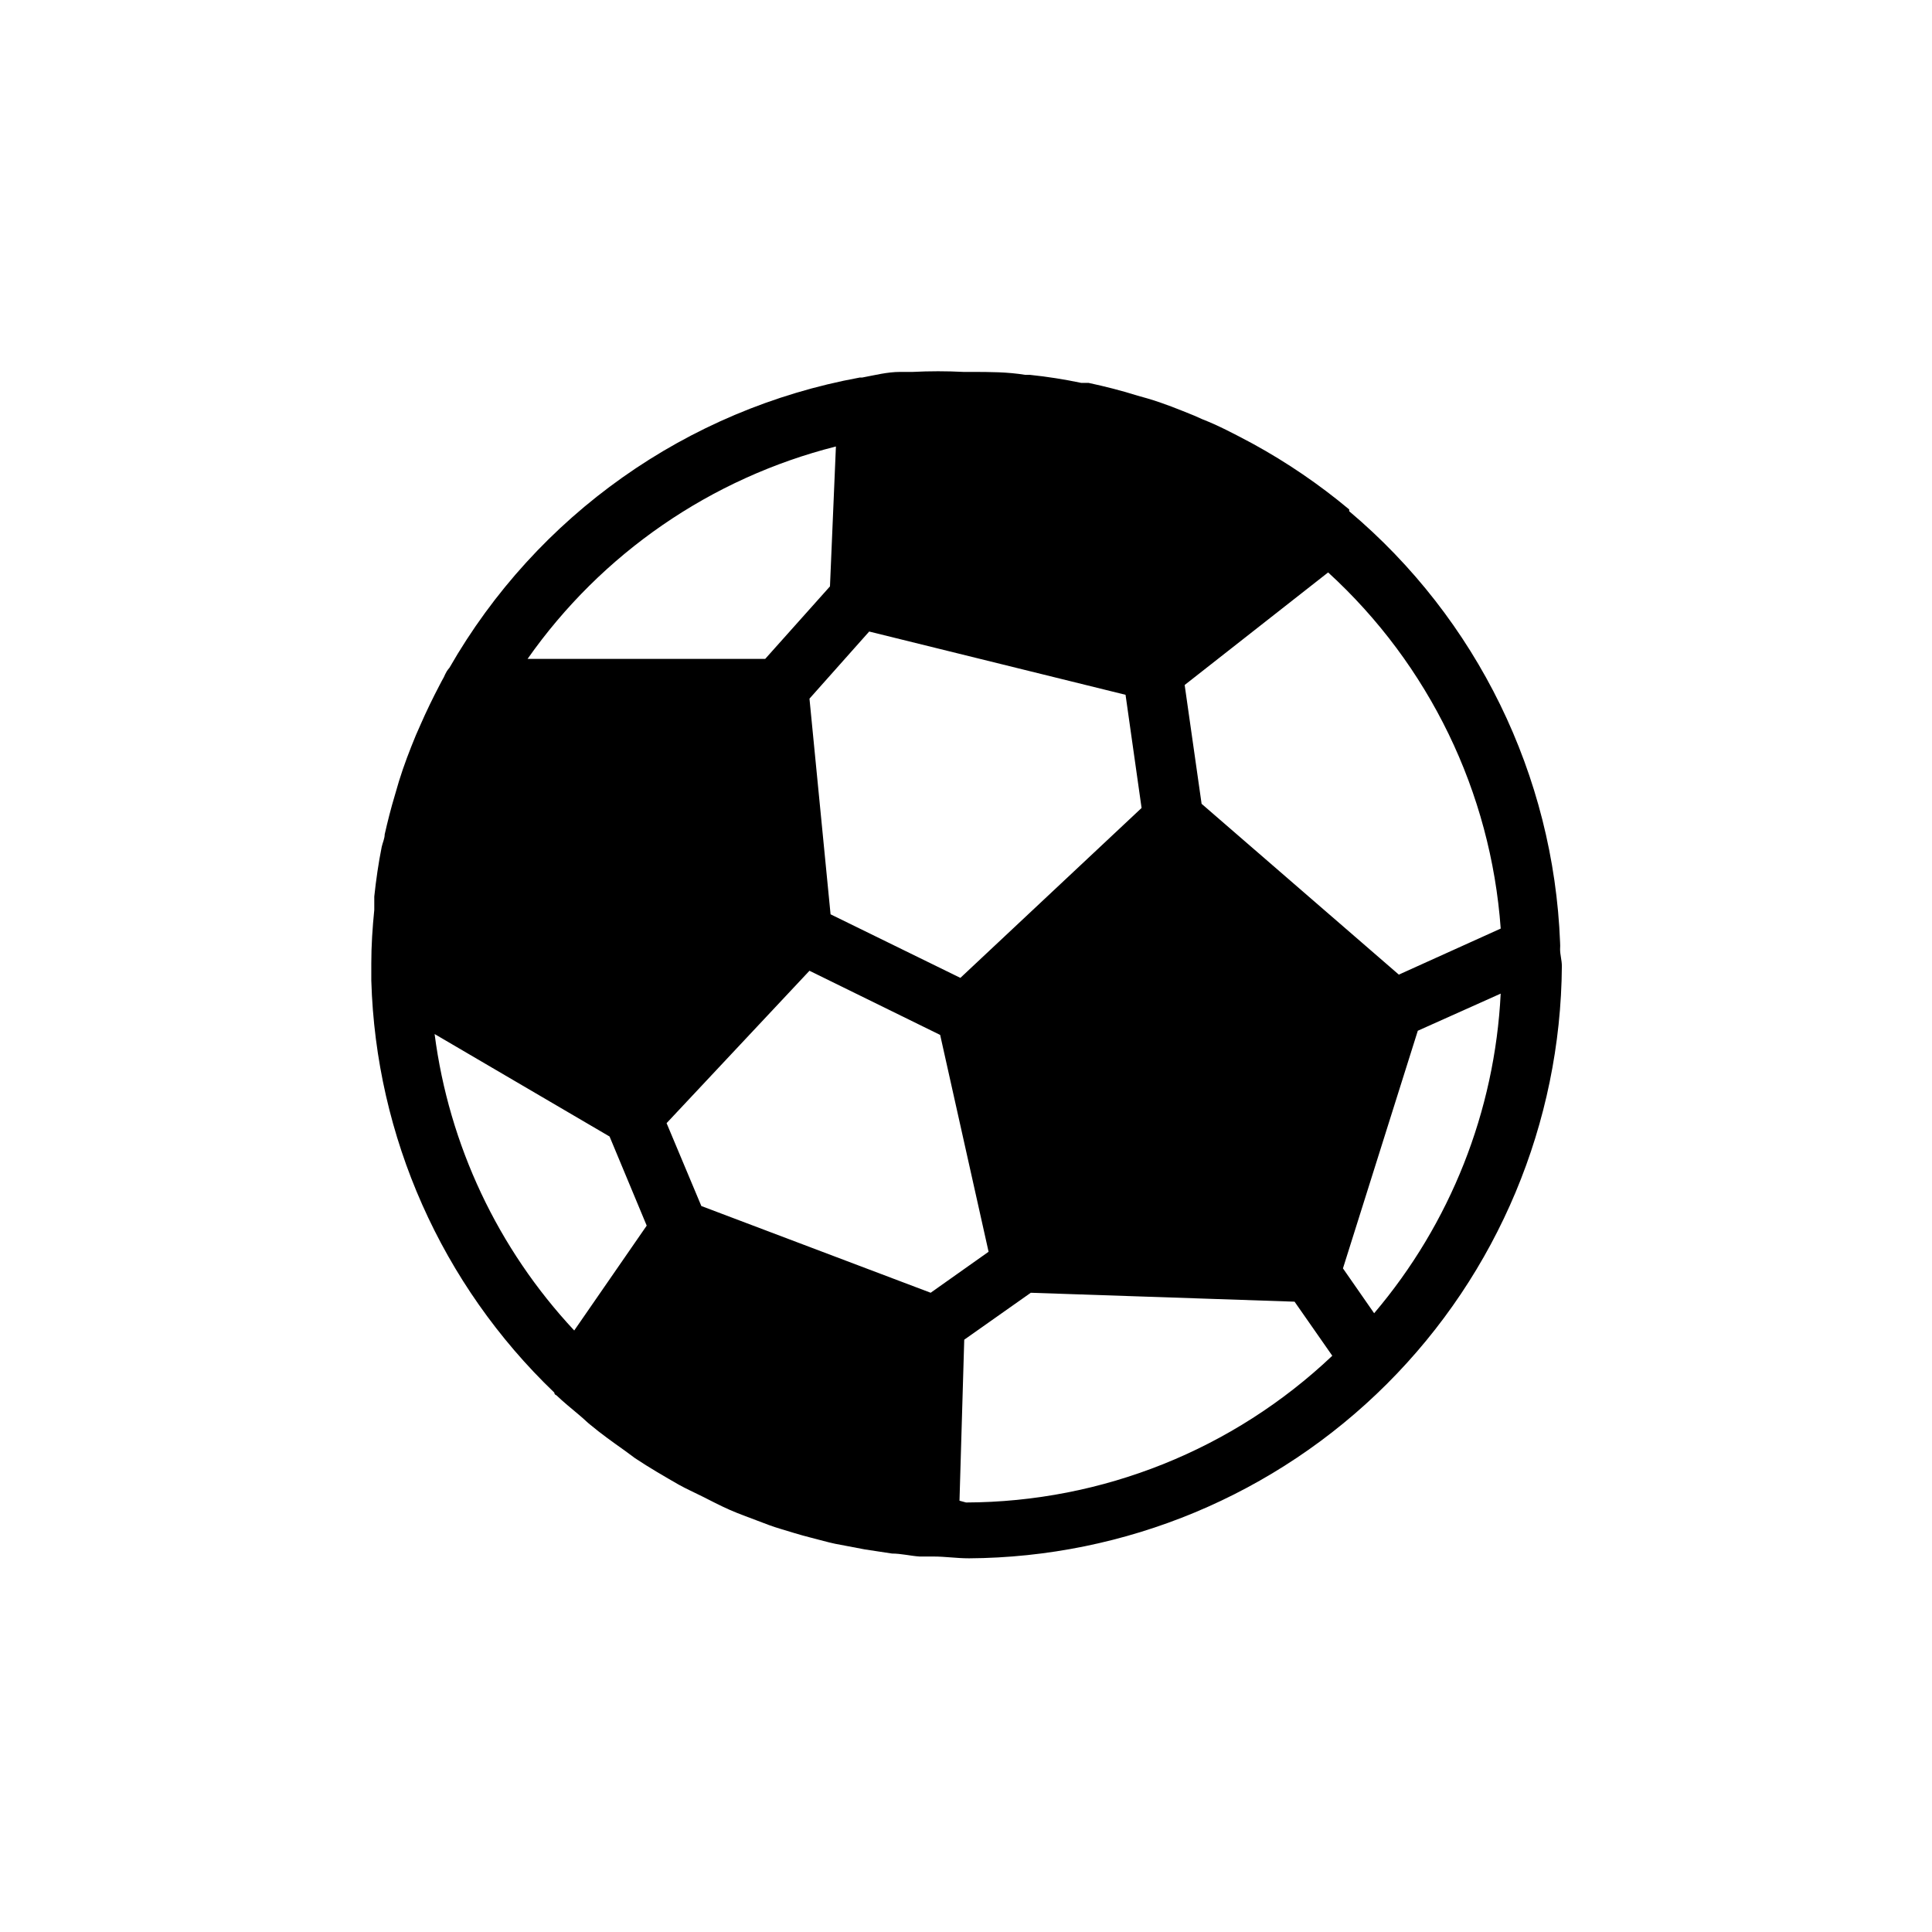 <?xml version="1.0" encoding="UTF-8"?>
<!-- Uploaded to: SVG Repo, www.svgrepo.com, Generator: SVG Repo Mixer Tools -->
<svg fill="#000000" width="800px" height="800px" version="1.1" viewBox="144 144 512 512" xmlns="http://www.w3.org/2000/svg">
 <path d="m557.44 395.51c0.039-0.578 0.039-1.156 0-1.73-1.719-44.27-22.008-85.762-55.891-114.3v-0.473c-7.914-6.613-16.457-12.441-25.504-17.395l-1.18-0.629c-4.016-2.125-7.871-4.172-12.281-5.902l-2.125-0.945c-4.094-1.652-7.871-3.227-12.438-4.566l-2.519-0.707c-4.25-1.34-8.582-2.441-12.988-3.387h-1.969v-0.004c-4.473-0.941-8.992-1.652-13.539-2.125h-1.262c-4.723-0.785-9.523-0.785-14.328-0.785h-2.047c-4.508-0.234-9.027-0.234-13.539 0h-3.305c-3.387 0-6.691 0.867-10.078 1.496h-0.629c-45.785 8.395-85.551 36.527-108.71 76.91-0.262 0.293-0.5 0.609-0.711 0.941-0.293 0.512-0.555 1.035-0.785 1.578-0.395 0.629-0.707 1.34-1.102 2.047-1.812 3.465-3.543 7.008-5.117 10.629l-1.18 2.676c-1.652 4.016-3.148 7.871-4.488 12.203-0.395 1.258-0.707 2.519-1.102 3.777-1.023 3.387-1.891 6.848-2.676 10.312 0 1.102-0.551 2.203-0.789 3.305-0.867 4.328-1.496 8.738-1.969 13.145v3.543c-0.473 4.723-0.789 9.445-0.789 14.168v2.519 1.18 0.945h0.004c1.211 41.324 18.629 80.516 48.488 109.11 0 0 0 0.551 0.551 0.707 1.891 1.812 3.938 3.465 5.902 5.117 1.969 1.652 2.047 1.891 3.148 2.754 2.832 2.363 5.824 4.488 8.816 6.613l2.992 2.203c3.777 2.519 7.871 4.879 11.57 7.008 1.969 1.102 4.094 2.047 6.141 3.07 2.047 1.023 4.879 2.519 7.398 3.621 2.519 1.102 4.801 1.891 7.242 2.832 2.441 0.945 4.094 1.574 6.219 2.203 2.125 0.629 5.039 1.574 7.871 2.281 2.832 0.707 4.328 1.18 6.535 1.652l7.871 1.496 7.242 1.102c2.441 0 4.879 0.629 7.32 0.789h3.699c3.07 0 6.141 0.473 9.289 0.473l0.008 0.004c41.582-0.227 81.402-16.828 110.83-46.211 29.426-29.379 46.086-69.172 46.375-110.75 0-1.496-0.473-2.992-0.473-4.488zm-49.277 96.512-8.266-11.887 19.836-62.977 21.965-9.84c-1.551 31.156-13.34 60.93-33.535 84.703zm-133.82-180.66 67.938 16.766 4.25 29.992-48.02 45.027-34.402-16.848-5.59-57.148zm16.293 175.23-60.773-22.984-9.211-21.965 37.863-40.383 34.637 17.004 12.832 57.465zm151.07-96.512-27 12.203-52.27-45.266-4.488-31.488 38.023-29.836-0.004 0.004c26.758 24.453 43.125 58.23 45.738 94.383zm-176.18-127.76-1.574 37.078-17.16 19.207h-62.977c19.613-27.945 48.609-47.918 81.711-56.285zm-106.35 155.71 46.367 27.156 9.84 23.617-19.207 27.789c-20.254-21.672-33.195-49.148-37-78.562zm139.1 123.67 1.258-42.668 17.637-12.438 69.902 2.363 9.996 14.328h0.004c-26.215 24.859-60.934 38.773-97.062 38.887z"/>
</svg>